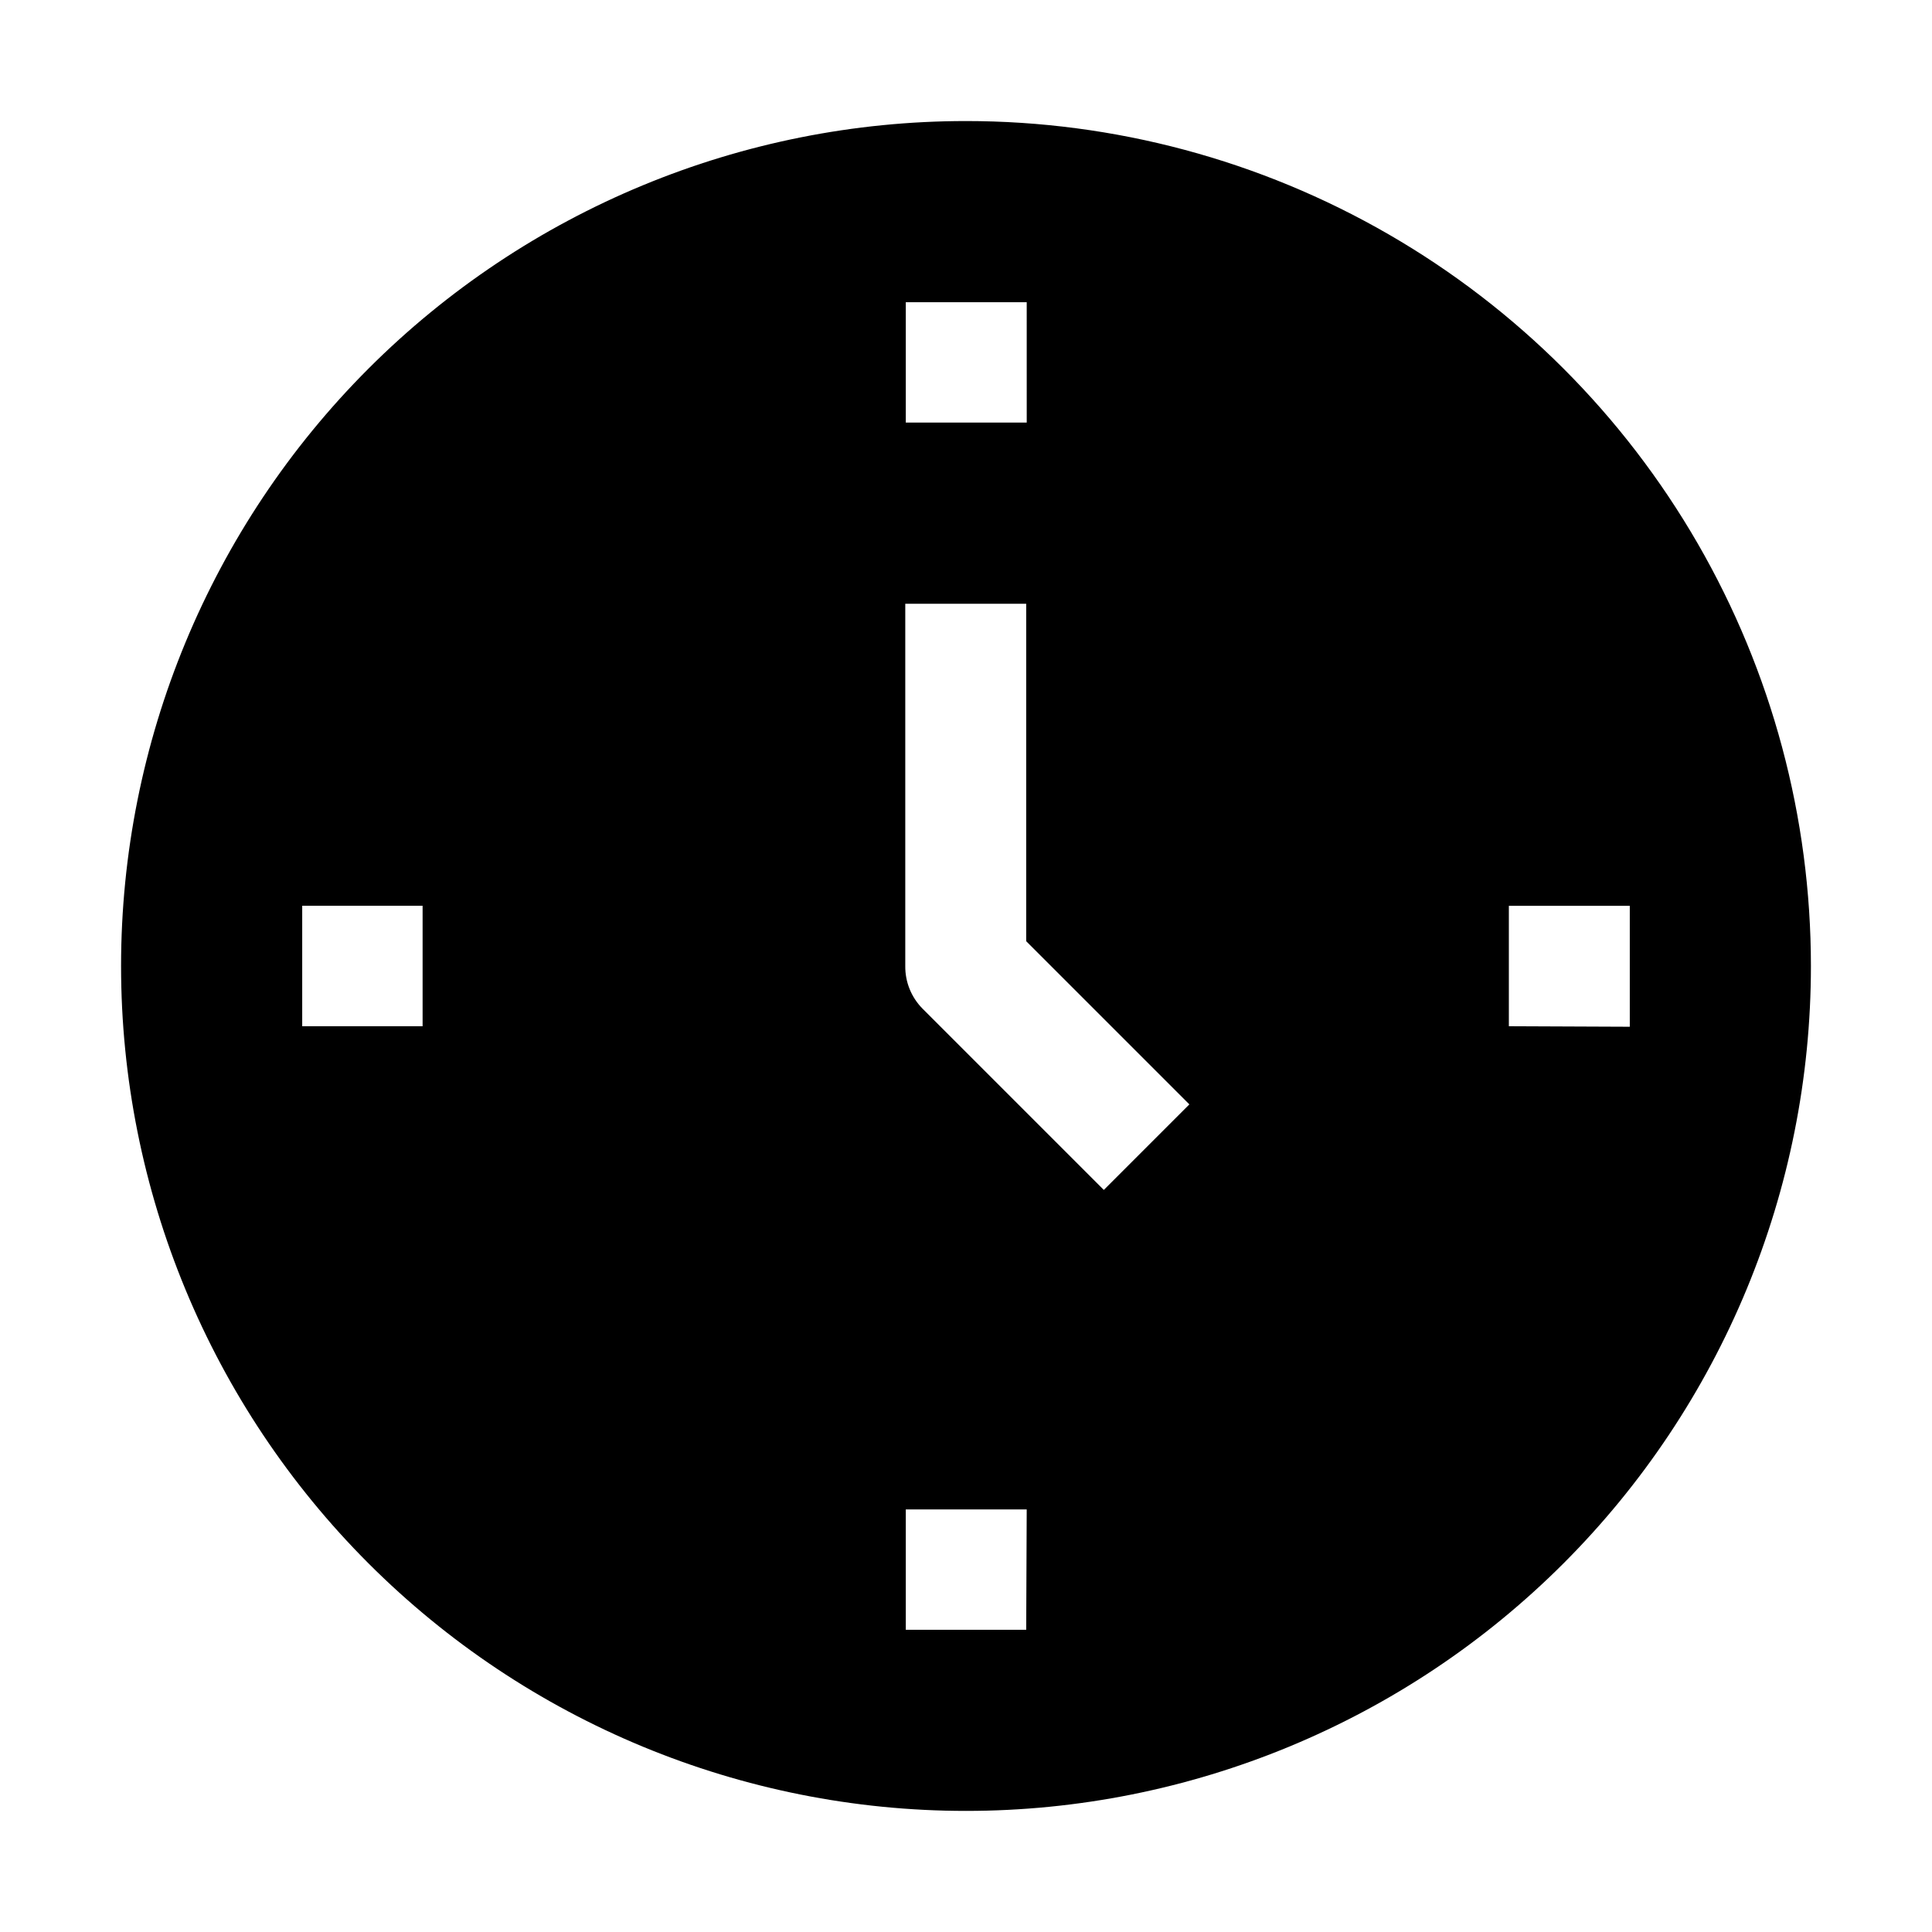 <?xml version="1.0" encoding="UTF-8"?>
<!-- Uploaded to: SVG Find, www.svgrepo.com, Generator: SVG Find Mixer Tools -->
<svg fill="#000000" width="800px" height="800px" version="1.1" viewBox="144 144 512 512" xmlns="http://www.w3.org/2000/svg">
 <path d="m400 176.08c-59.387 0-116.34 23.594-158.33 65.586-41.992 41.992-65.586 98.945-65.586 158.33 0 59.383 23.594 116.34 65.586 158.33 41.992 41.992 98.945 65.582 158.33 65.582 59.383 0 116.34-23.59 158.33-65.582 41.992-41.992 65.582-98.949 65.582-158.33 0-39.309-10.348-77.918-30-111.96-19.652-34.039-47.918-62.305-81.957-81.957-34.039-19.652-72.652-30-111.96-30zm-15.957 48.004h32.047l0.004 31.906h-32.051zm-128.05 191.87h-31.906v-31.91h31.906zm159.96 159.96h-31.91v-31.906h32.047zm20.57-116.57-48-48c-3-3.008-4.664-7.094-4.617-11.336v-96.004h32.047v89.426l43.242 43.242zm107.34-43.383v-31.91h32.047v32.047z" fill-rule="evenodd"/>
</svg>